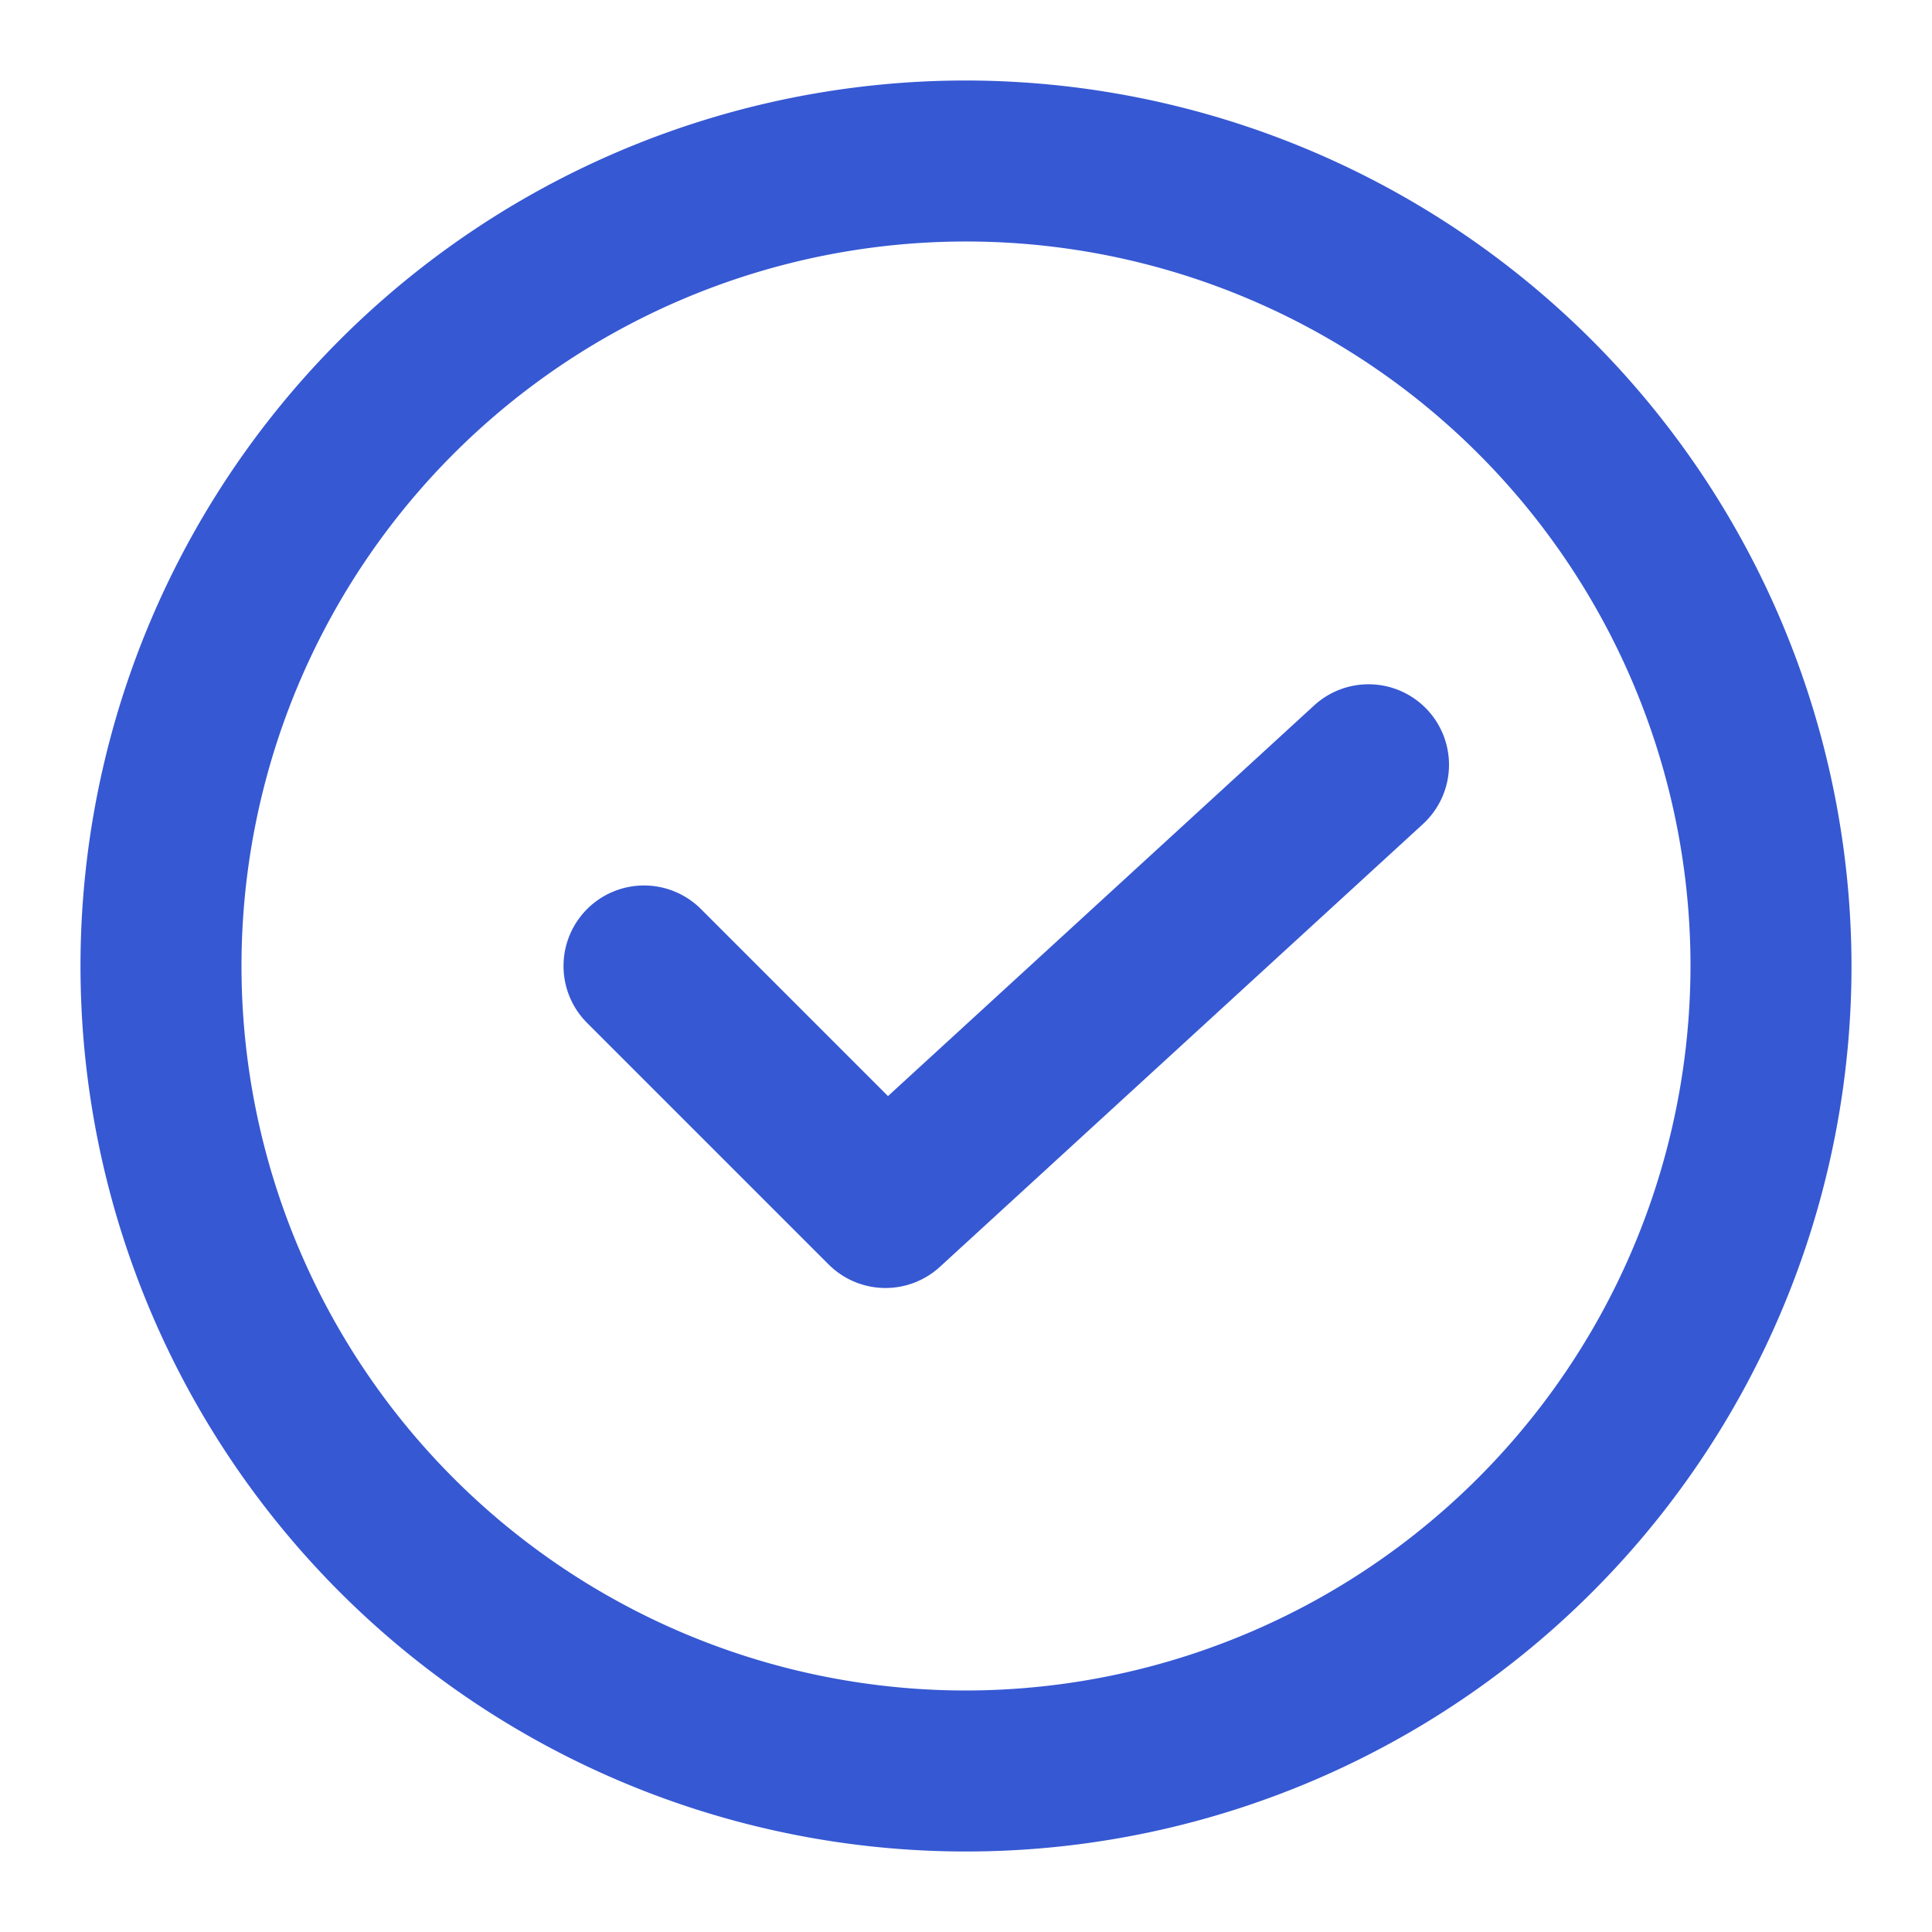 <!DOCTYPE svg PUBLIC "-//W3C//DTD SVG 1.1//EN" "http://www.w3.org/Graphics/SVG/1.1/DTD/svg11.dtd">
<!-- Uploaded to: SVG Repo, www.svgrepo.com, Transformed by: SVG Repo Mixer Tools -->
<svg fill="#3658d3" width="800px" height="800px" viewBox="0 0 24 24" xmlns="http://www.w3.org/2000/svg">
<g id="SVGRepo_bgCarrier" stroke-width="0"/>
<g id="SVGRepo_tracerCarrier" stroke-linecap="round" stroke-linejoin="round"/>
<g id="SVGRepo_iconCarrier">
<path d="M12,1A11,11,0,1,0,23,12,11.013,11.013,0,0,0,12,1Zm0,20a9,9,0,1,1,9-9A9.011,9.011,0,0,1,12,21ZM17.737,8.824a1,1,0,0,1-.061,1.413l-6,5.5a1,1,0,0,1-1.383-.03l-3-3a1,1,0,0,1,1.415-1.414l2.323,2.323,5.294-4.853A1,1,0,0,1,17.737,8.824Z"/>
</g>
</svg>